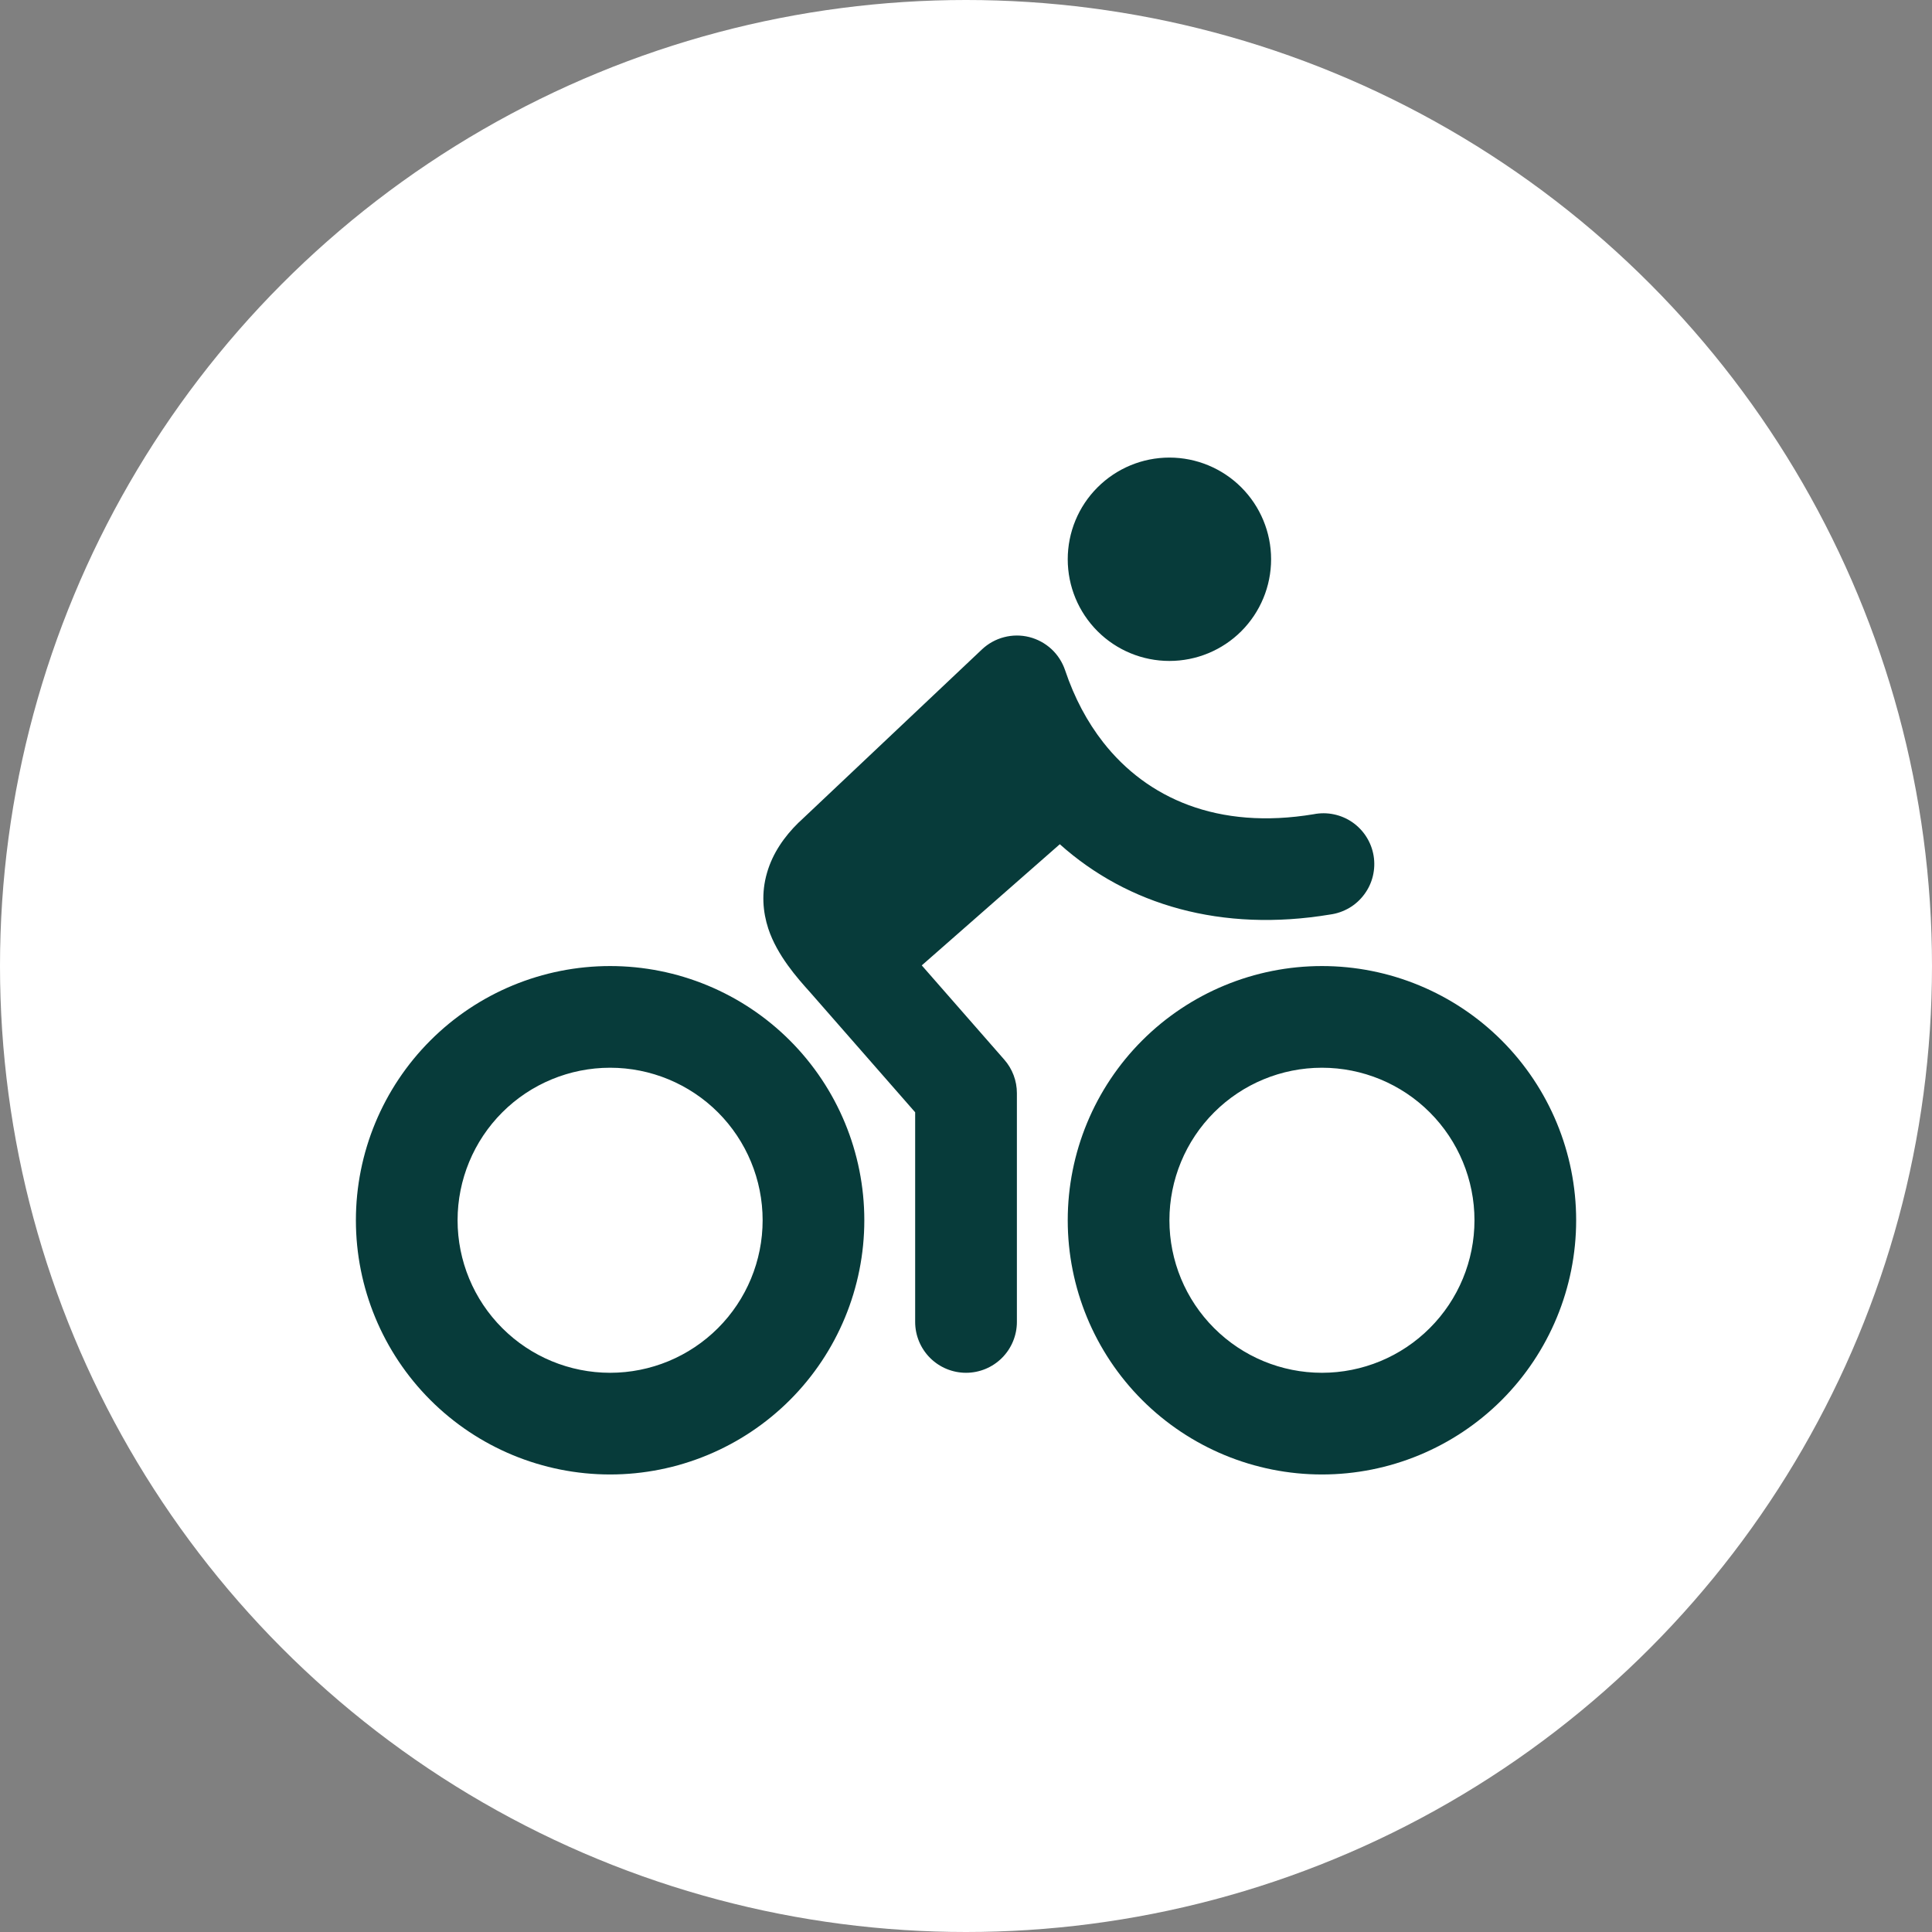 <svg width="38" height="38" viewBox="0 0 38 38" fill="none" xmlns="http://www.w3.org/2000/svg">
<rect x="0" y="0" width="38" height="38" fill="#808080" stroke="none"/>
<circle cx="19" cy="19" r="19" fill="white"/>
<path fill-rule="evenodd" clip-rule="evenodd" d="M23.001 13C23.531 13 24.04 12.79 24.415 12.415C24.79 12.039 25.001 11.531 25.001 11C25.001 10.47 24.79 9.961 24.415 9.586C24.04 9.211 23.531 9 23.001 9C22.47 9 21.962 9.211 21.587 9.586C21.211 9.961 21.001 10.47 21.001 11C21.001 11.531 21.211 12.039 21.587 12.415C21.962 12.79 22.47 13 23.001 13ZM20.244 12.53C20.406 12.571 20.556 12.652 20.68 12.766C20.803 12.88 20.895 13.023 20.949 13.182C21.131 13.725 21.385 14.2 21.698 14.6C22.56 15.7 23.951 16.328 25.837 16.015C25.968 15.989 26.104 15.989 26.235 16.017C26.366 16.044 26.49 16.097 26.6 16.173C26.71 16.25 26.804 16.347 26.875 16.46C26.947 16.573 26.995 16.699 27.017 16.831C27.039 16.963 27.034 17.099 27.003 17.229C26.972 17.359 26.915 17.482 26.835 17.589C26.756 17.697 26.656 17.788 26.541 17.856C26.425 17.924 26.298 17.969 26.165 17.987C24.029 18.343 22.18 17.8 20.845 16.605L18.13 18.988L19.753 20.842C19.913 21.024 20.001 21.258 20.001 21.501V26.001C20.001 26.266 19.895 26.521 19.708 26.708C19.52 26.896 19.266 27.001 19.001 27.001C18.735 27.001 18.481 26.896 18.293 26.708C18.106 26.521 18 26.266 18 26.001V21.877L15.969 19.557L15.925 19.507C15.685 19.24 15.285 18.792 15.111 18.264C15.005 17.939 14.971 17.564 15.086 17.168C15.196 16.784 15.424 16.457 15.706 16.18L15.72 16.168L19.314 12.773C19.436 12.658 19.585 12.575 19.747 12.533C19.91 12.49 20.081 12.489 20.244 12.53ZM9 24.001C9 23.205 9.316 22.442 9.879 21.879C10.441 21.317 11.205 21.001 12 21.001C12.796 21.001 13.559 21.317 14.122 21.879C14.684 22.442 15 23.205 15 24.001C15 24.797 14.684 25.56 14.122 26.122C13.559 26.685 12.796 27.001 12 27.001C11.205 27.001 10.441 26.685 9.879 26.122C9.316 25.56 9 24.797 9 24.001ZM12 19.001C10.674 19.001 9.402 19.527 8.465 20.465C7.527 21.403 7 22.675 7 24.001C7 25.327 7.527 26.599 8.465 27.537C9.402 28.474 10.674 29.001 12 29.001C13.326 29.001 14.598 28.474 15.536 27.537C16.474 26.599 17 25.327 17 24.001C17 22.675 16.474 21.403 15.536 20.465C14.598 19.527 13.326 19.001 12 19.001ZM23.001 24.001C23.001 23.205 23.317 22.442 23.88 21.879C24.442 21.317 25.205 21.001 26.001 21.001C26.797 21.001 27.56 21.317 28.122 21.879C28.685 22.442 29.001 23.205 29.001 24.001C29.001 24.797 28.685 25.56 28.122 26.122C27.56 26.685 26.797 27.001 26.001 27.001C25.205 27.001 24.442 26.685 23.88 26.122C23.317 25.56 23.001 24.797 23.001 24.001ZM26.001 19.001C24.675 19.001 23.403 19.527 22.465 20.465C21.527 21.403 21.001 22.675 21.001 24.001C21.001 25.327 21.527 26.599 22.465 27.537C23.403 28.474 24.675 29.001 26.001 29.001C27.327 29.001 28.599 28.474 29.537 27.537C30.474 26.599 31.001 25.327 31.001 24.001C31.001 22.675 30.474 21.403 29.537 20.465C28.599 19.527 27.327 19.001 26.001 19.001Z" fill="#073B3A"/>
</svg>
